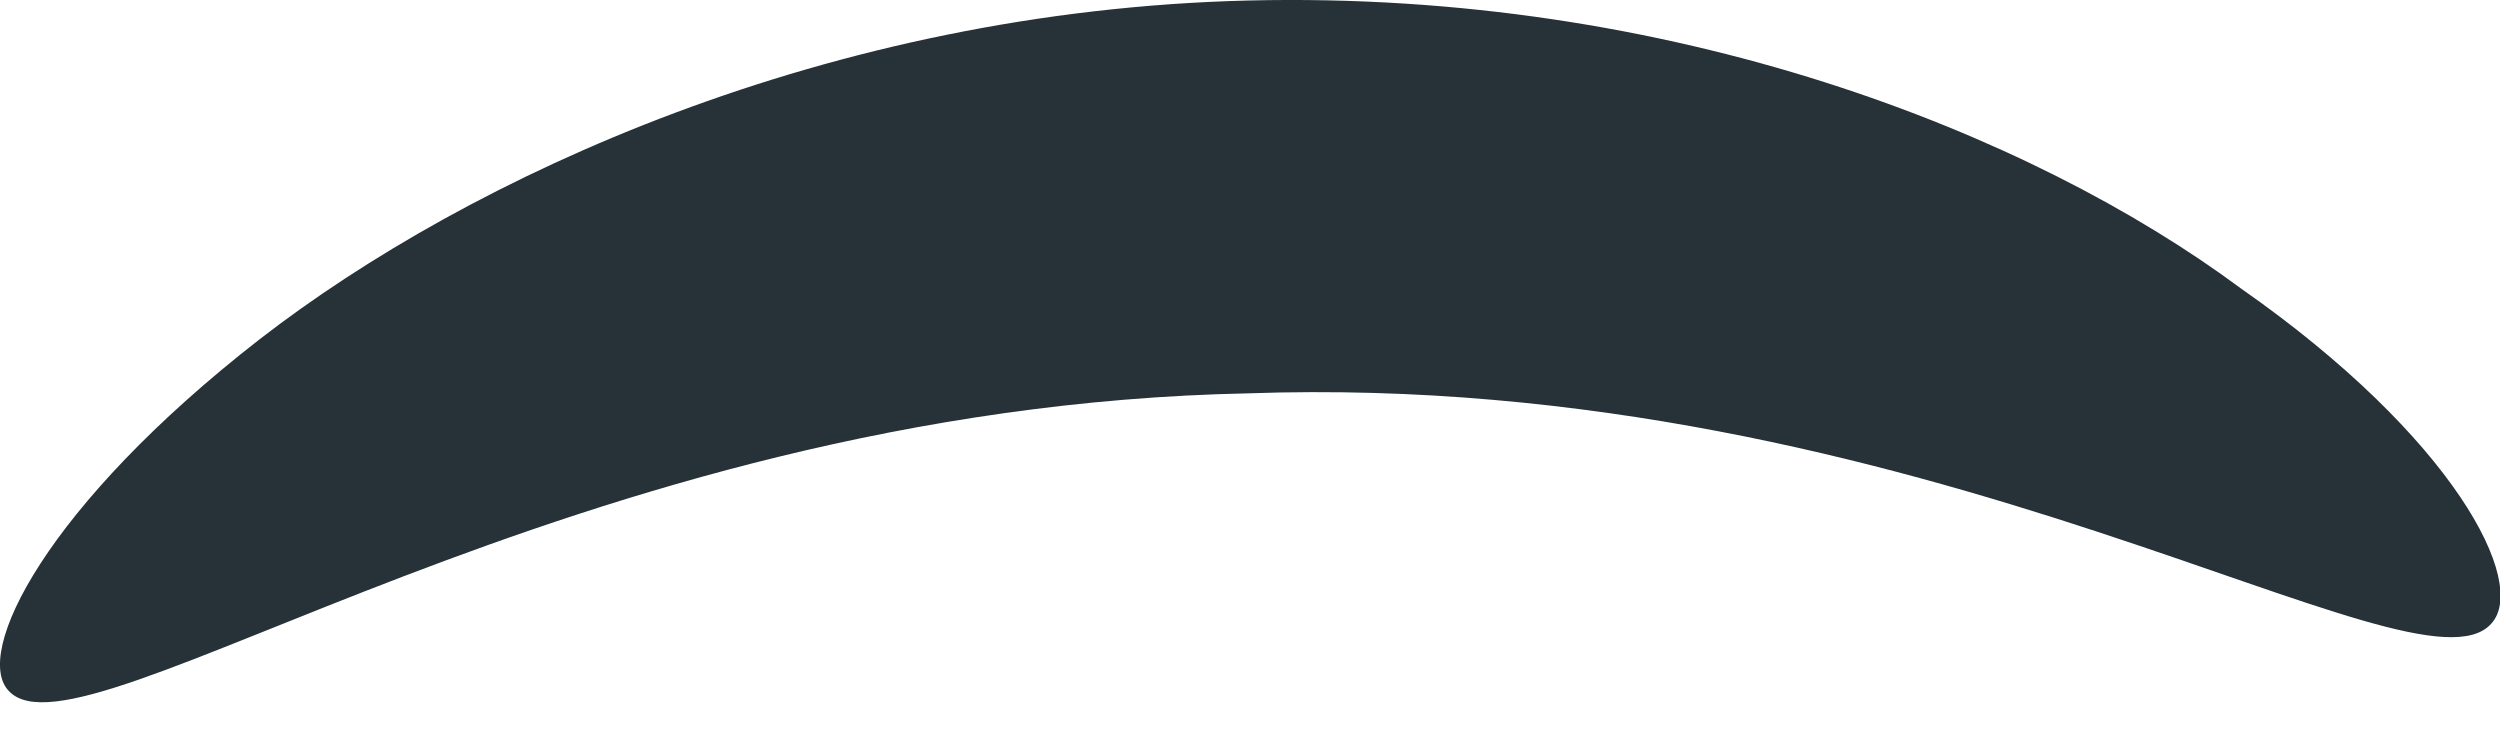 <?xml version="1.0" encoding="UTF-8"?> <svg xmlns="http://www.w3.org/2000/svg" width="30" height="9" viewBox="0 0 30 9" fill="none"> <path d="M29.896 7.483C29.002 8.499 23.11 4.435 14.983 4.72C6.856 4.882 1.004 9.23 0.11 8.296C-0.337 7.849 0.557 6.061 3.117 4.07C5.637 2.119 9.944 0.128 14.983 0.006C20.062 -0.116 24.369 1.591 26.889 3.46C29.449 5.248 30.343 6.995 29.896 7.483Z" fill="#263238"></path> </svg> 